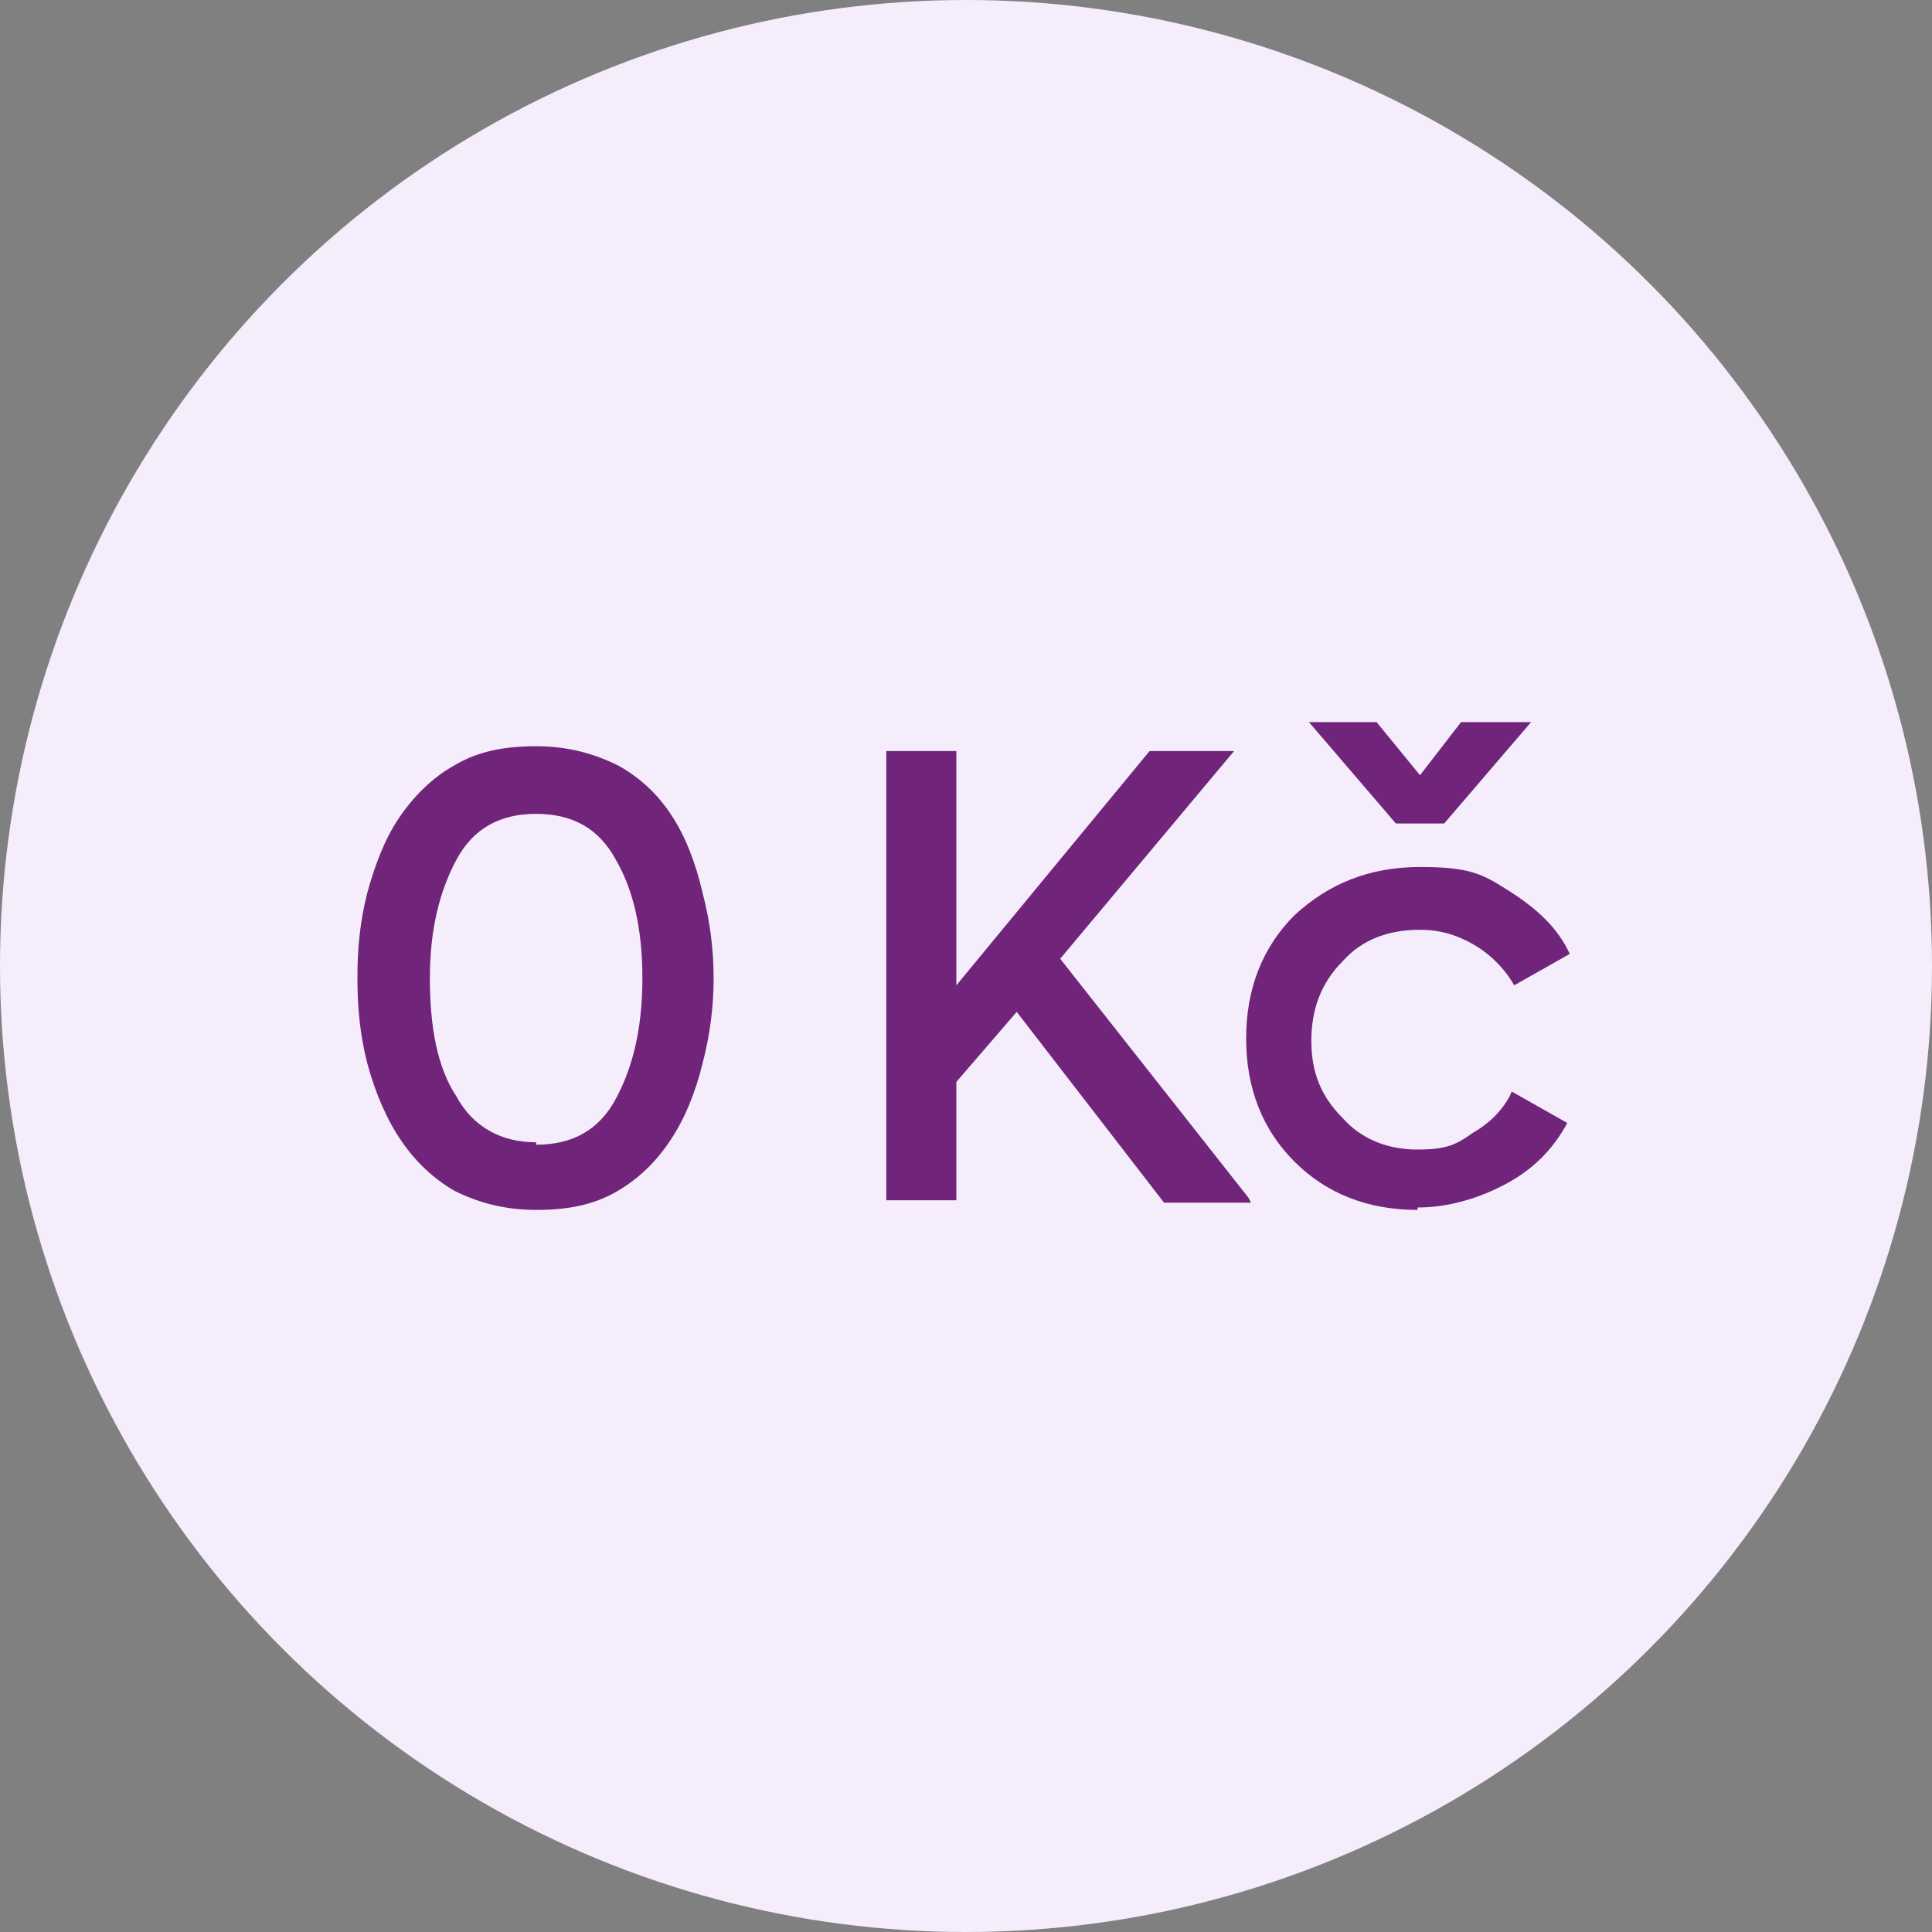 <?xml version="1.0" encoding="UTF-8"?>
<svg id="Vrstva_1" xmlns="http://www.w3.org/2000/svg" width="80" height="80" version="1.1" viewBox="0 0 80 80">
  <rect x="0" y="0" width="80" height="80" fill="#808080" stroke="none"/>
  <!-- Generator: Adobe Illustrator 29.3.1, SVG Export Plug-In . SVG Version: 2.1.0 Build 151)  -->
  <defs>
    <style>
      .st0 {
        fill: #70257b;
      }

      .st1 {
        fill: #f6edfc;
      }
    </style>
  </defs>
  <circle class="st1" cx="40" cy="40" r="40"/>
  <g>
    <path class="st0" d="M25.6,49.3c-1,.6-2.1.8-3.4.8s-2.4-.3-3.4-.8c-1.7-1-2.9-2.7-3.6-5.3-.3-1.2-.4-2.3-.4-3.5s.1-2.3.4-3.5c.3-1.1.7-2.2,1.3-3.1s1.4-1.7,2.3-2.2c1-.6,2.1-.8,3.4-.8s2.4.3,3.4.8c1.8,1,2.9,2.7,3.5,5.3.6,2.3.6,4.7,0,7-.6,2.5-1.8,4.3-3.5,5.3ZM22.2,47.4c1.5,0,2.6-.6,3.3-1.9.7-1.3,1.1-2.9,1.1-5s-.4-3.7-1.1-4.9c-.7-1.3-1.8-1.9-3.3-1.9s-2.6.6-3.3,1.9c-.7,1.3-1.1,2.9-1.1,4.9,0,2,.3,3.7,1.1,4.9.7,1.3,1.9,1.9,3.3,1.9Z"/>
    <path class="st0" d="M51.8,49.8h-3.6l-6.1-7.9-2.5,2.9v4.9h-2.9v-18.6h2.9v9.7l8-9.7h3.5l-7.2,8.6,7.8,9.9Z"/>
    <path class="st0" d="M58.7,50.1c-2.1,0-3.8-.7-5.1-2-1.3-1.3-2-3-2-5.1s.7-3.8,2-5.1c1.4-1.3,3.1-2,5.2-2s2.6.3,3.7,1c1.1.7,2,1.5,2.5,2.6l-2.3,1.3c-.4-.7-1-1.3-1.7-1.7-.7-.4-1.4-.6-2.2-.6-1.3,0-2.4.4-3.2,1.3-.9.9-1.3,2-1.3,3.3s.4,2.3,1.3,3.2c.8.9,1.9,1.3,3.1,1.3s1.6-.2,2.3-.7c.7-.4,1.3-1,1.6-1.7l2.3,1.3c-.6,1.1-1.4,1.9-2.5,2.5-1.1.6-2.4,1-3.7,1ZM57.8,34.1l-3.6-4.2h2.8l1.8,2.2,1.7-2.2h2.9l-3.6,4.2h-2Z"/>
  </g>
</svg>